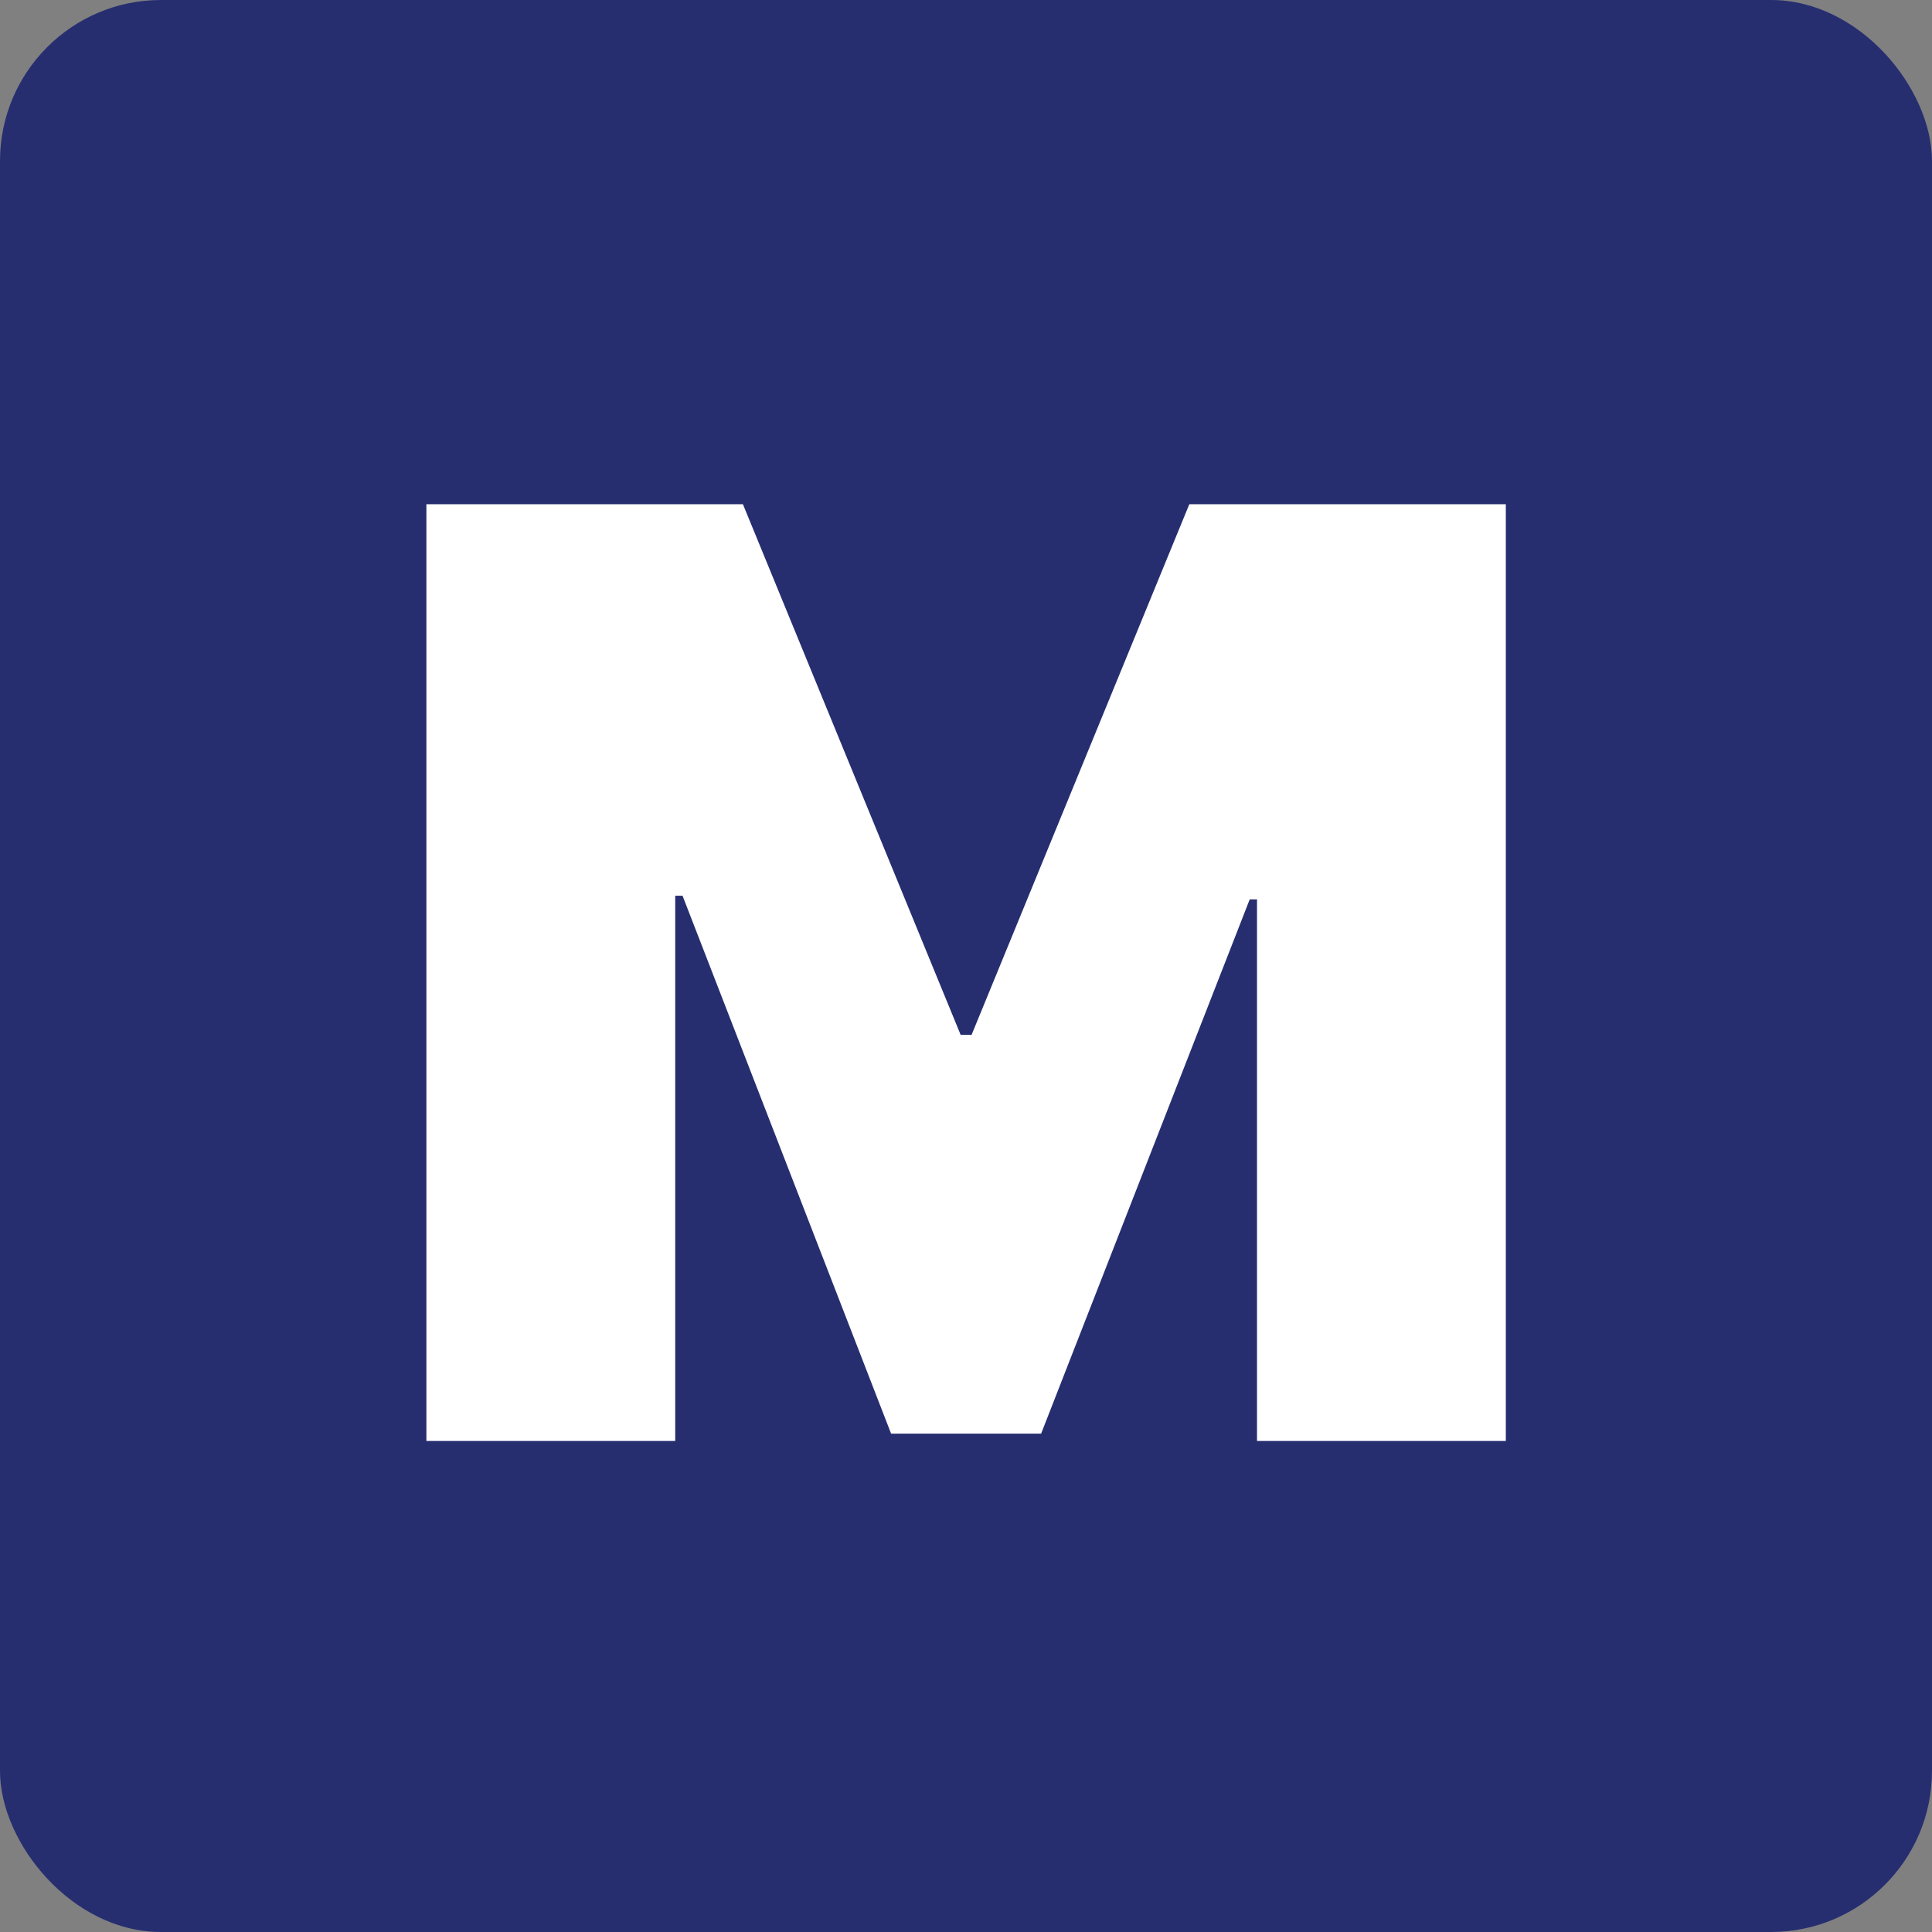 <?xml version="1.0" encoding="UTF-8"?> <svg xmlns="http://www.w3.org/2000/svg" width="120" height="120" viewBox="0 0 120 120" fill="none"><rect x="0" y="0" width="120" height="120" fill="#808080" stroke="none"/><rect width="120" height="120" rx="10" fill="#262E70"></rect><path d="M26.484 31.318H46.144L59.666 64.273H60.348L73.871 31.318H93.53V89.5H78.075V55.864H77.621L64.666 89.046H55.348L42.394 55.636H41.939V89.5H26.484V31.318Z" fill="white"></path></svg> 
